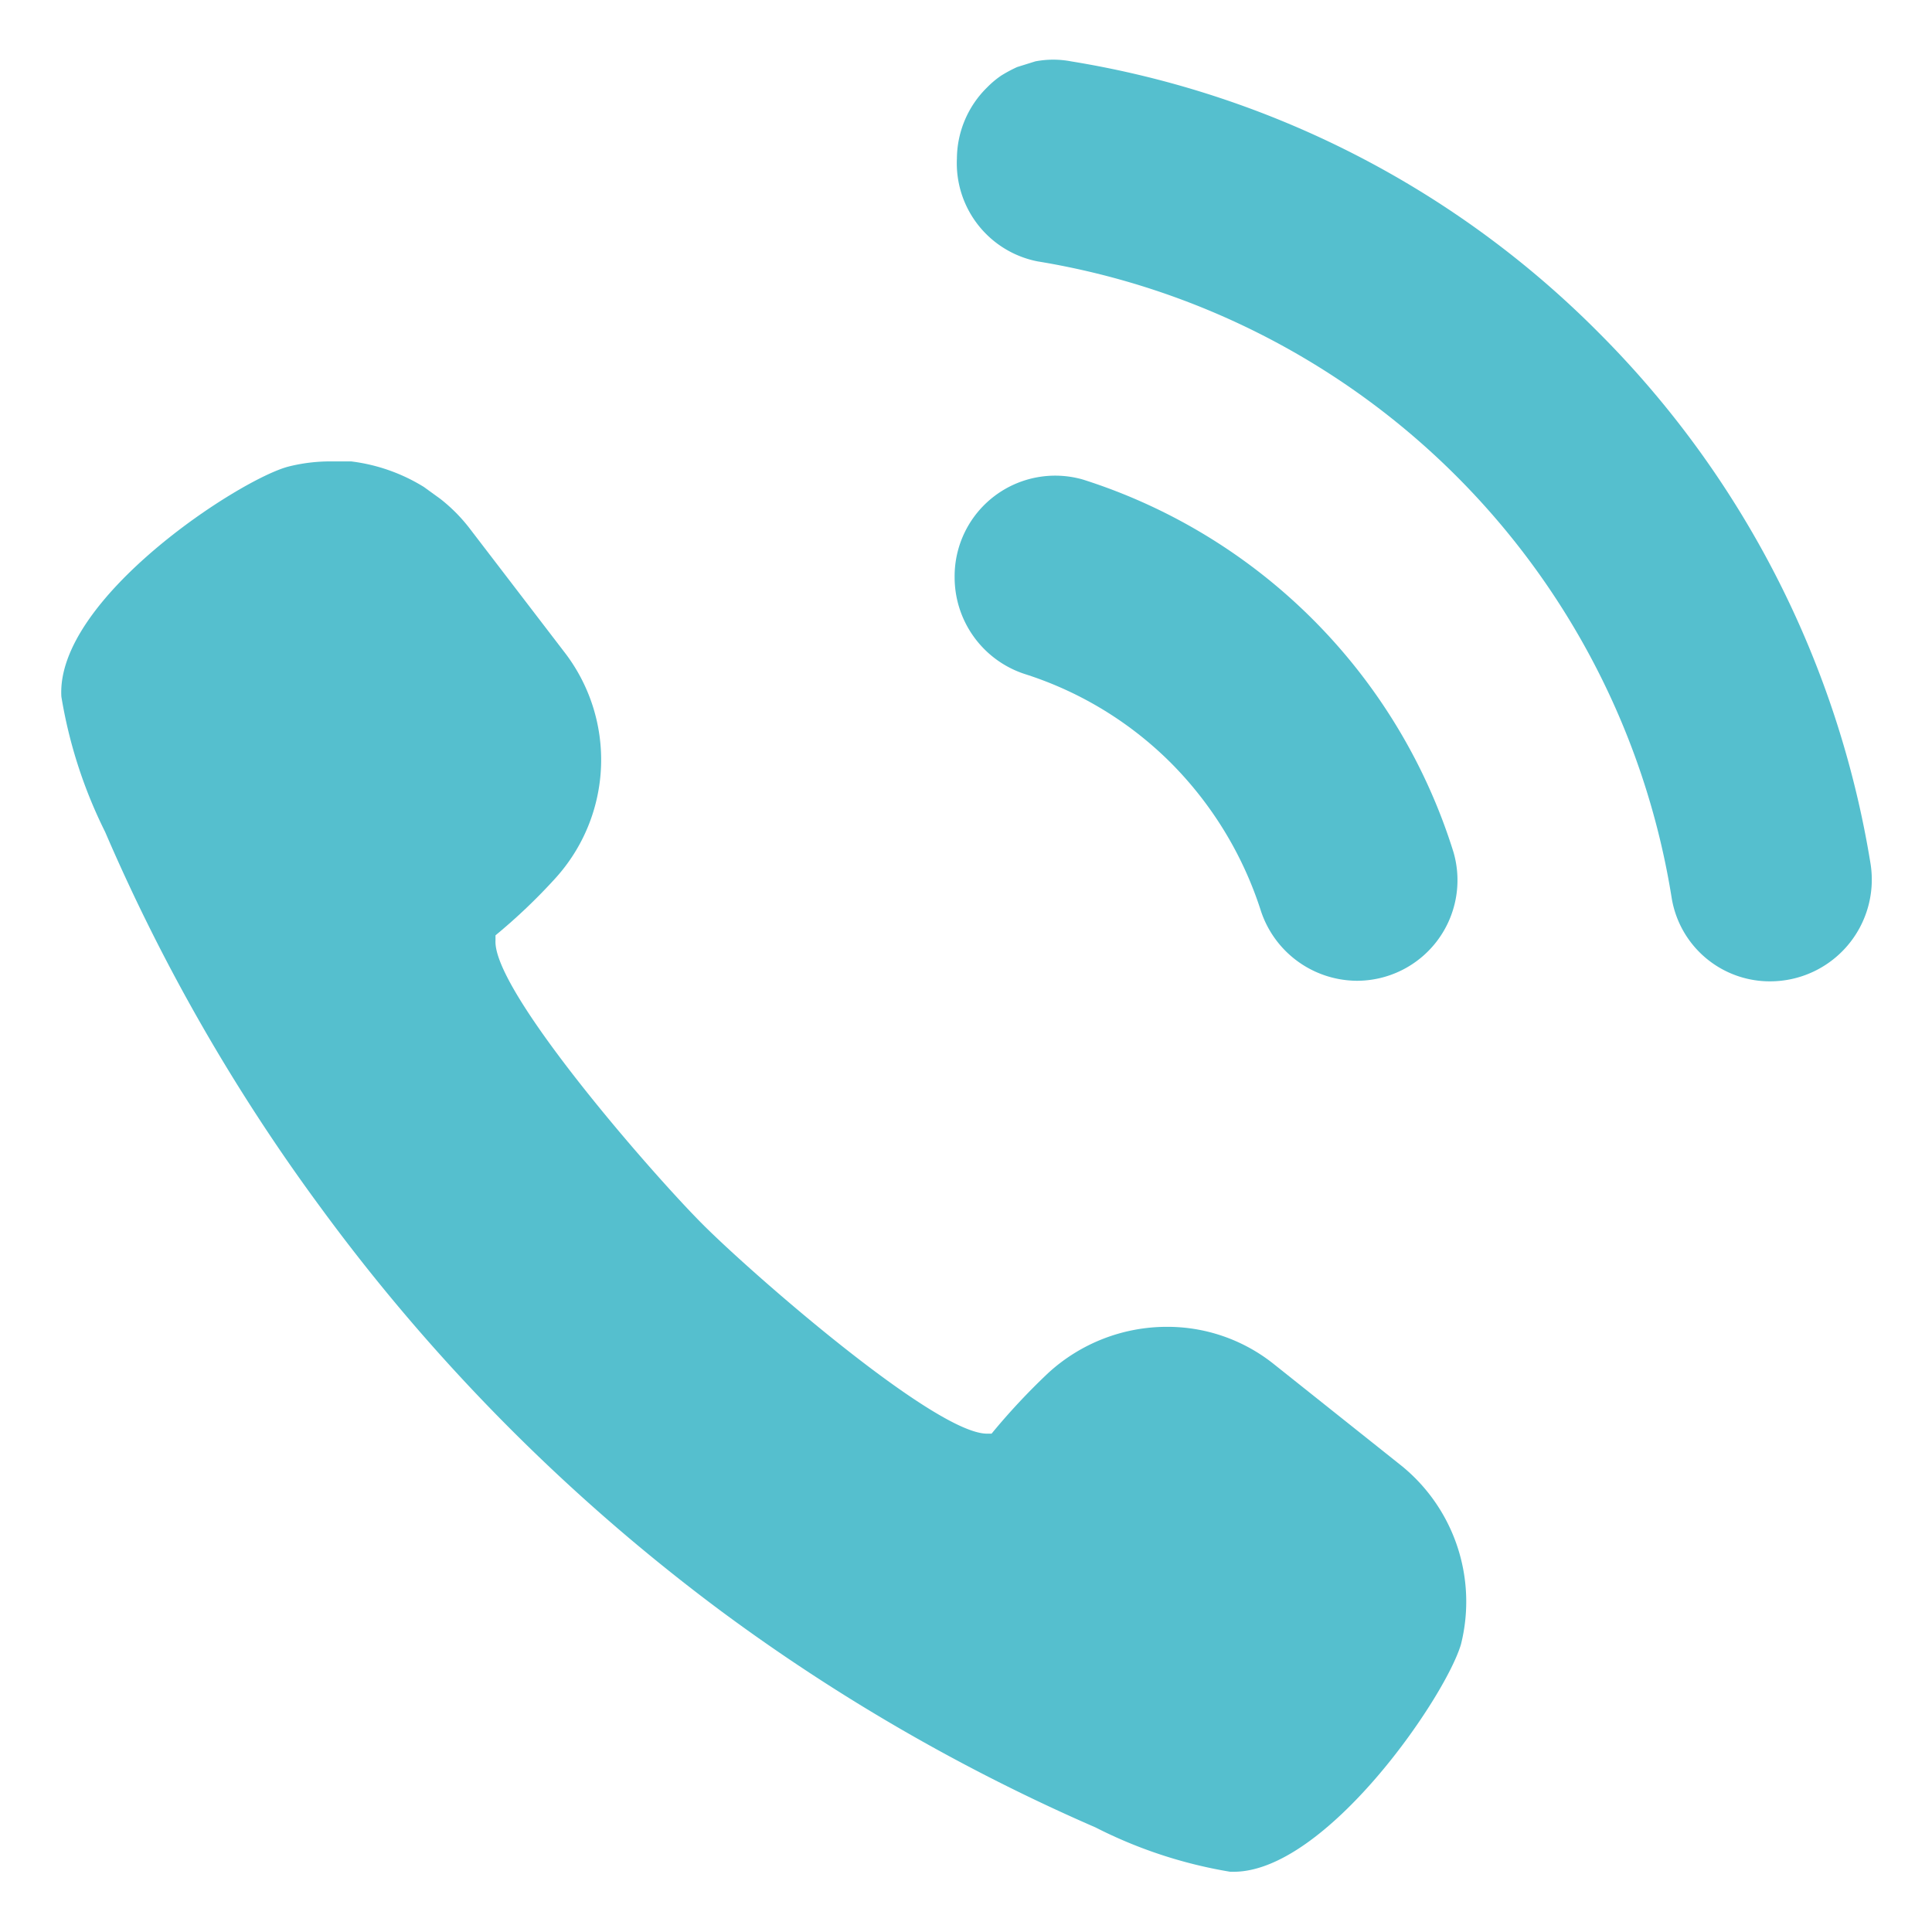 <svg viewBox="0 0 34 34" xmlns="http://www.w3.org/2000/svg"><g fill="#55bfce"><path d="m12.7 28.36a33.56 33.56 0 0 0 6.58 3.8 8.14 8.14 0 0 0 2.37.78h.06c1.62 0 3.72-3.06 4-4a3.08 3.08 0 0 0 -1.09-3.18l-2.21-1.76a3 3 0 0 0 -1.88-.65 3.09 3.09 0 0 0 -2.08.81 11.58 11.58 0 0 0 -1 1.07h-.08c-.91 0-4.11-2.79-5-3.68s-3.7-4.11-3.65-5c0-.07 0-.08 0-.09a10.1 10.1 0 0 0 1.05-1 3.1 3.1 0 0 0 .15-4l-1.67-2.18a2.93 2.93 0 0 0 -.5-.5l-.29-.21a3.16 3.16 0 0 0 -1.28-.45h-.37a3 3 0 0 0 -.73.09c-.86.22-4.1 2.33-4 4.05a8.37 8.37 0 0 0 .77 2.38 33.29 33.29 0 0 0 3.8 6.62 33.61 33.61 0 0 0 7.05 7.1z"/><path d="m28.15 5.87a16.9 16.9 0 0 0 -9.3-4.79 1.67 1.67 0 0 0 -.63 0l-.32.1a2.49 2.49 0 0 0 -.28.15 1.64 1.64 0 0 0 -.25.21 1.77 1.77 0 0 0 -.53 1.25 1.76 1.76 0 0 0 1.42 1.81 13.51 13.51 0 0 1 11.16 11.21 1.75 1.75 0 0 0 1.74 1.46 1.79 1.79 0 0 0 1.76-2.06 17.08 17.08 0 0 0 -4.77-9.34z"/><path d="m18.06 11.87a6.37 6.37 0 0 1 2.56 1.57 6.5 6.5 0 0 1 1.56 2.56 1.79 1.79 0 0 0 1.69 1.26 1.77 1.77 0 0 0 1.71-2.26 10 10 0 0 0 -6.52-6.56 1.77 1.77 0 0 0 -2.26 1.72 1.79 1.79 0 0 0 1.26 1.71z"/></g></svg>